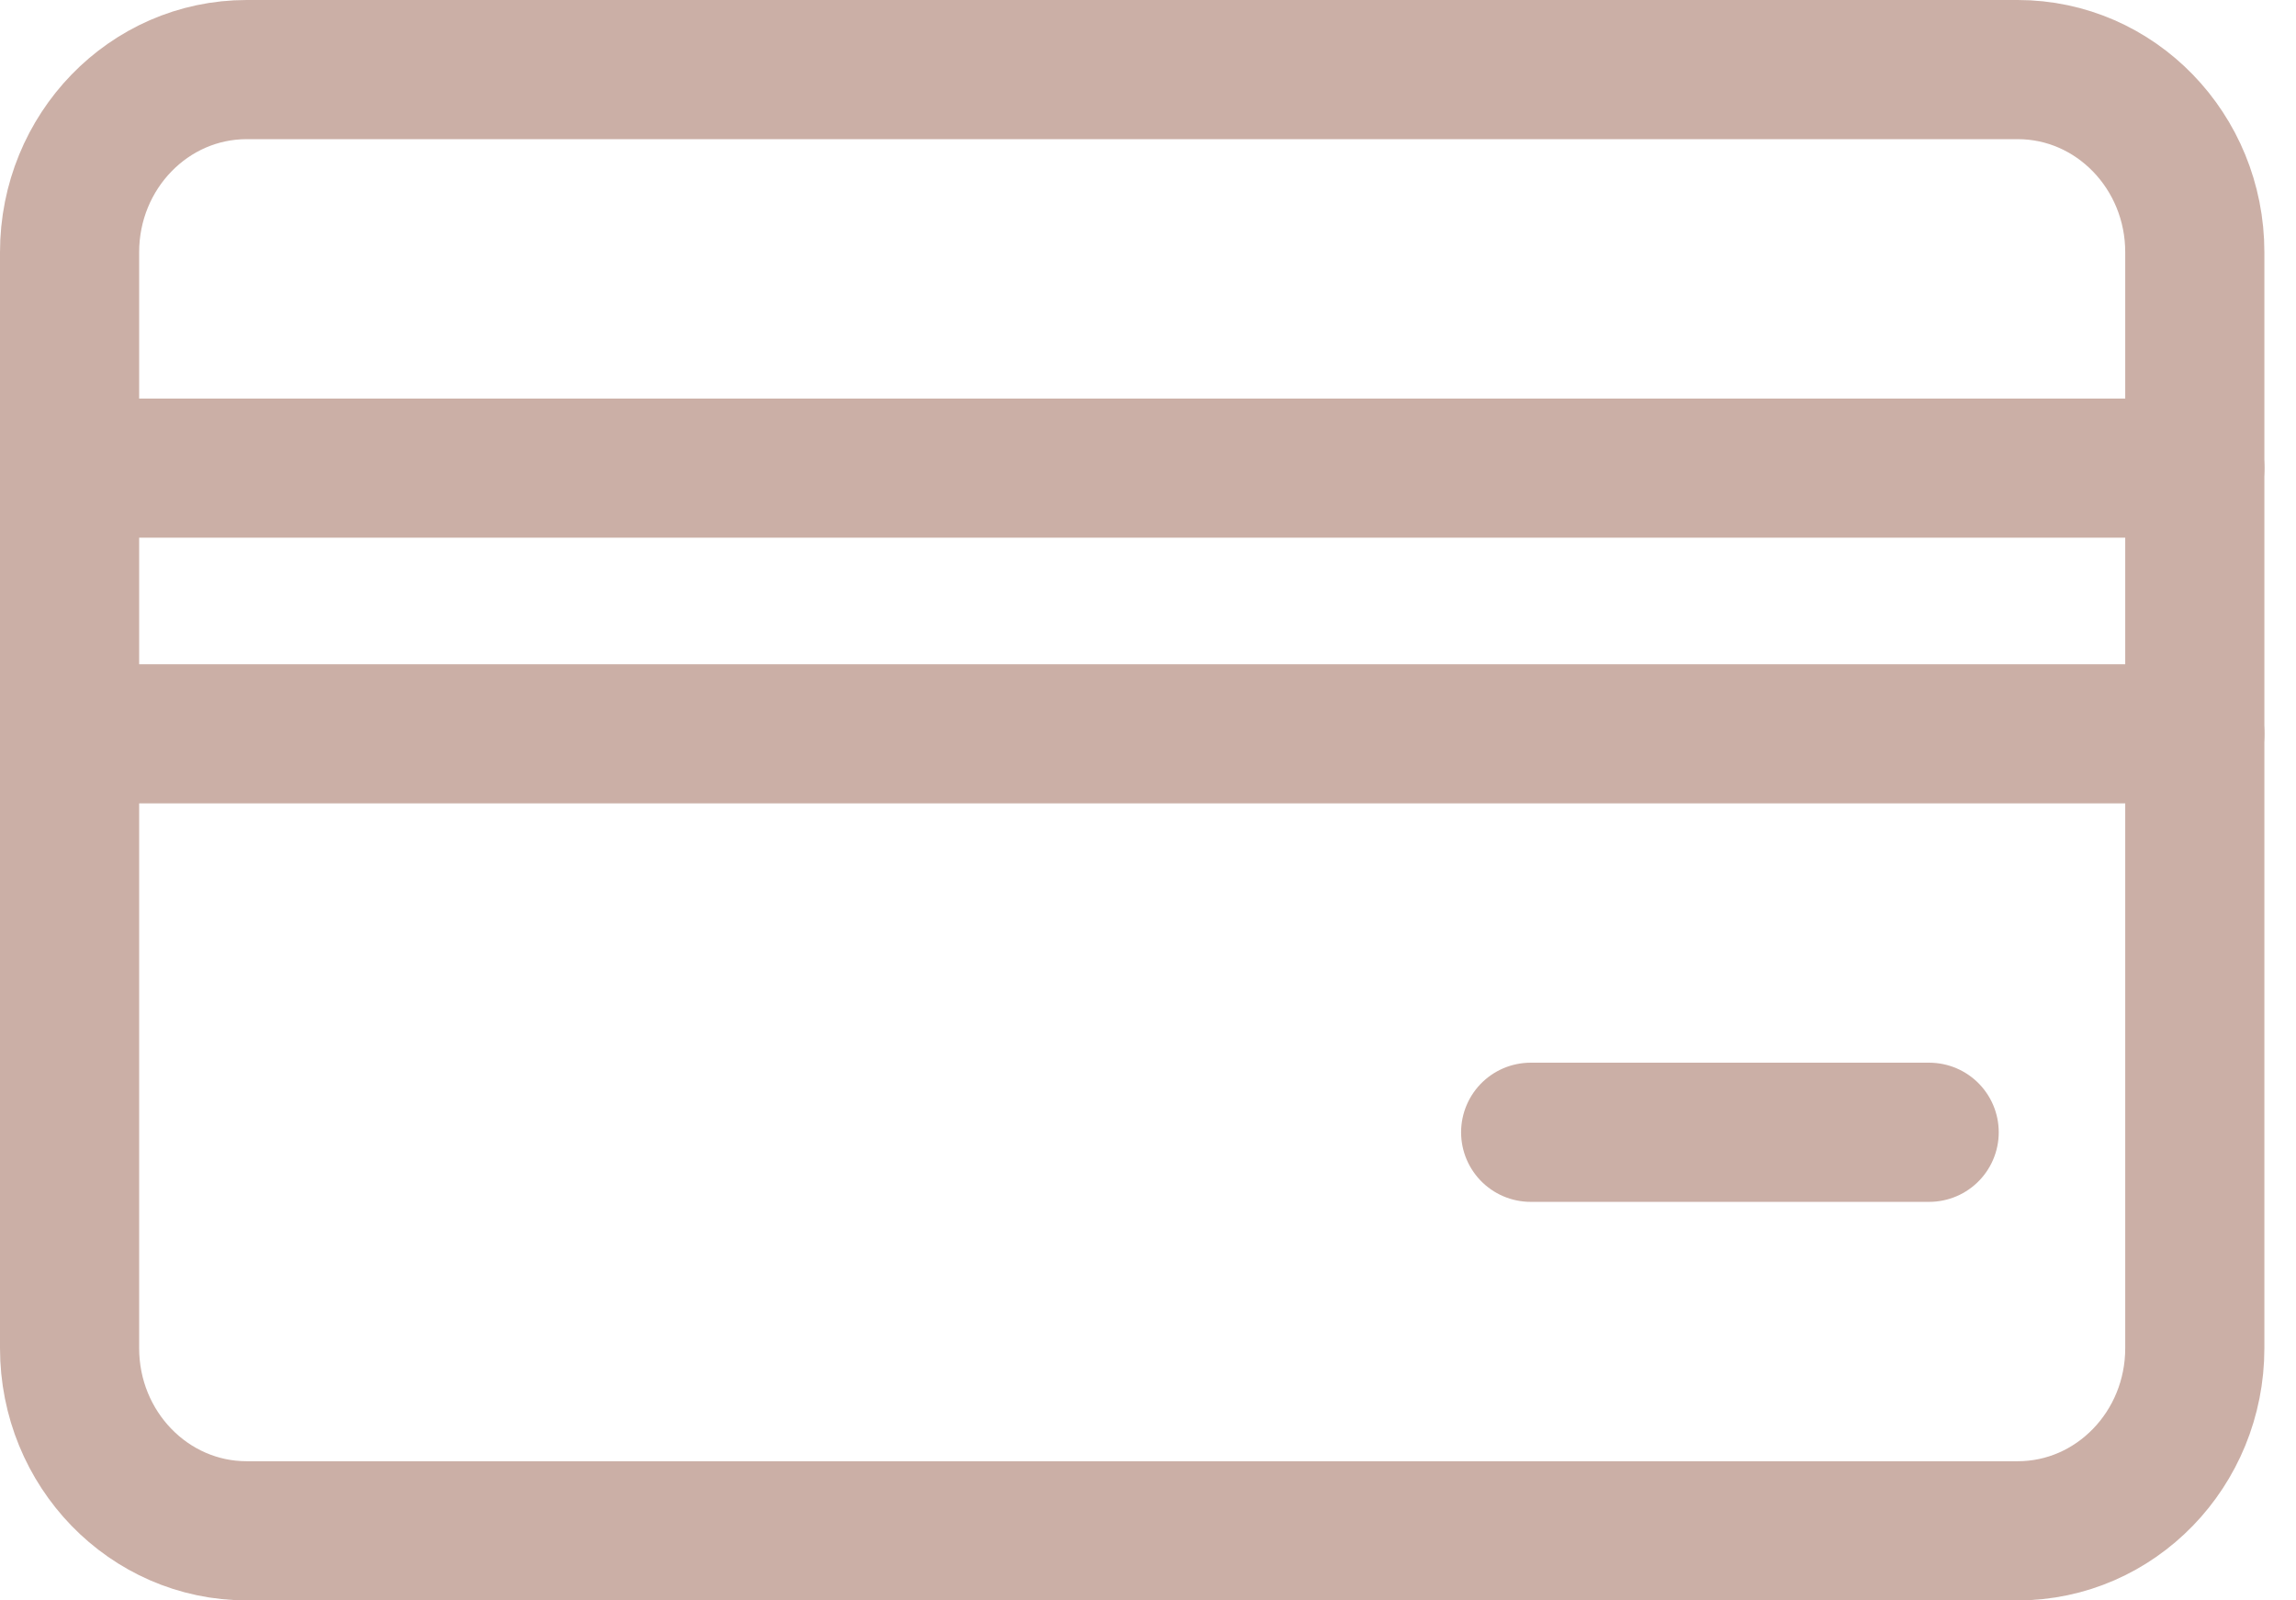 <?xml version="1.0" encoding="UTF-8"?> <svg xmlns="http://www.w3.org/2000/svg" width="66" height="46" viewBox="0 0 66 46" fill="none"><path d="M58 2H7.091C4.279 2 2 4.351 2 7.25V38.75C2 41.65 4.279 44 7.091 44H58C60.812 44 63.091 41.65 63.091 38.75V7.25C63.091 4.351 60.812 2 58 2Z" stroke="#CBAFA6" stroke-width="4" stroke-linecap="round" stroke-linejoin="round"></path><path d="M2 13.455H63.091" stroke="#CBAFA6" stroke-width="4" stroke-linecap="round" stroke-linejoin="round"></path><path d="M2 21.092H63.091" stroke="#CBAFA6" stroke-width="4" stroke-linecap="round" stroke-linejoin="round"></path><path d="M44 32.545H55.455" stroke="#CBAFA6" stroke-width="4" stroke-linecap="round" stroke-linejoin="round"></path></svg> 